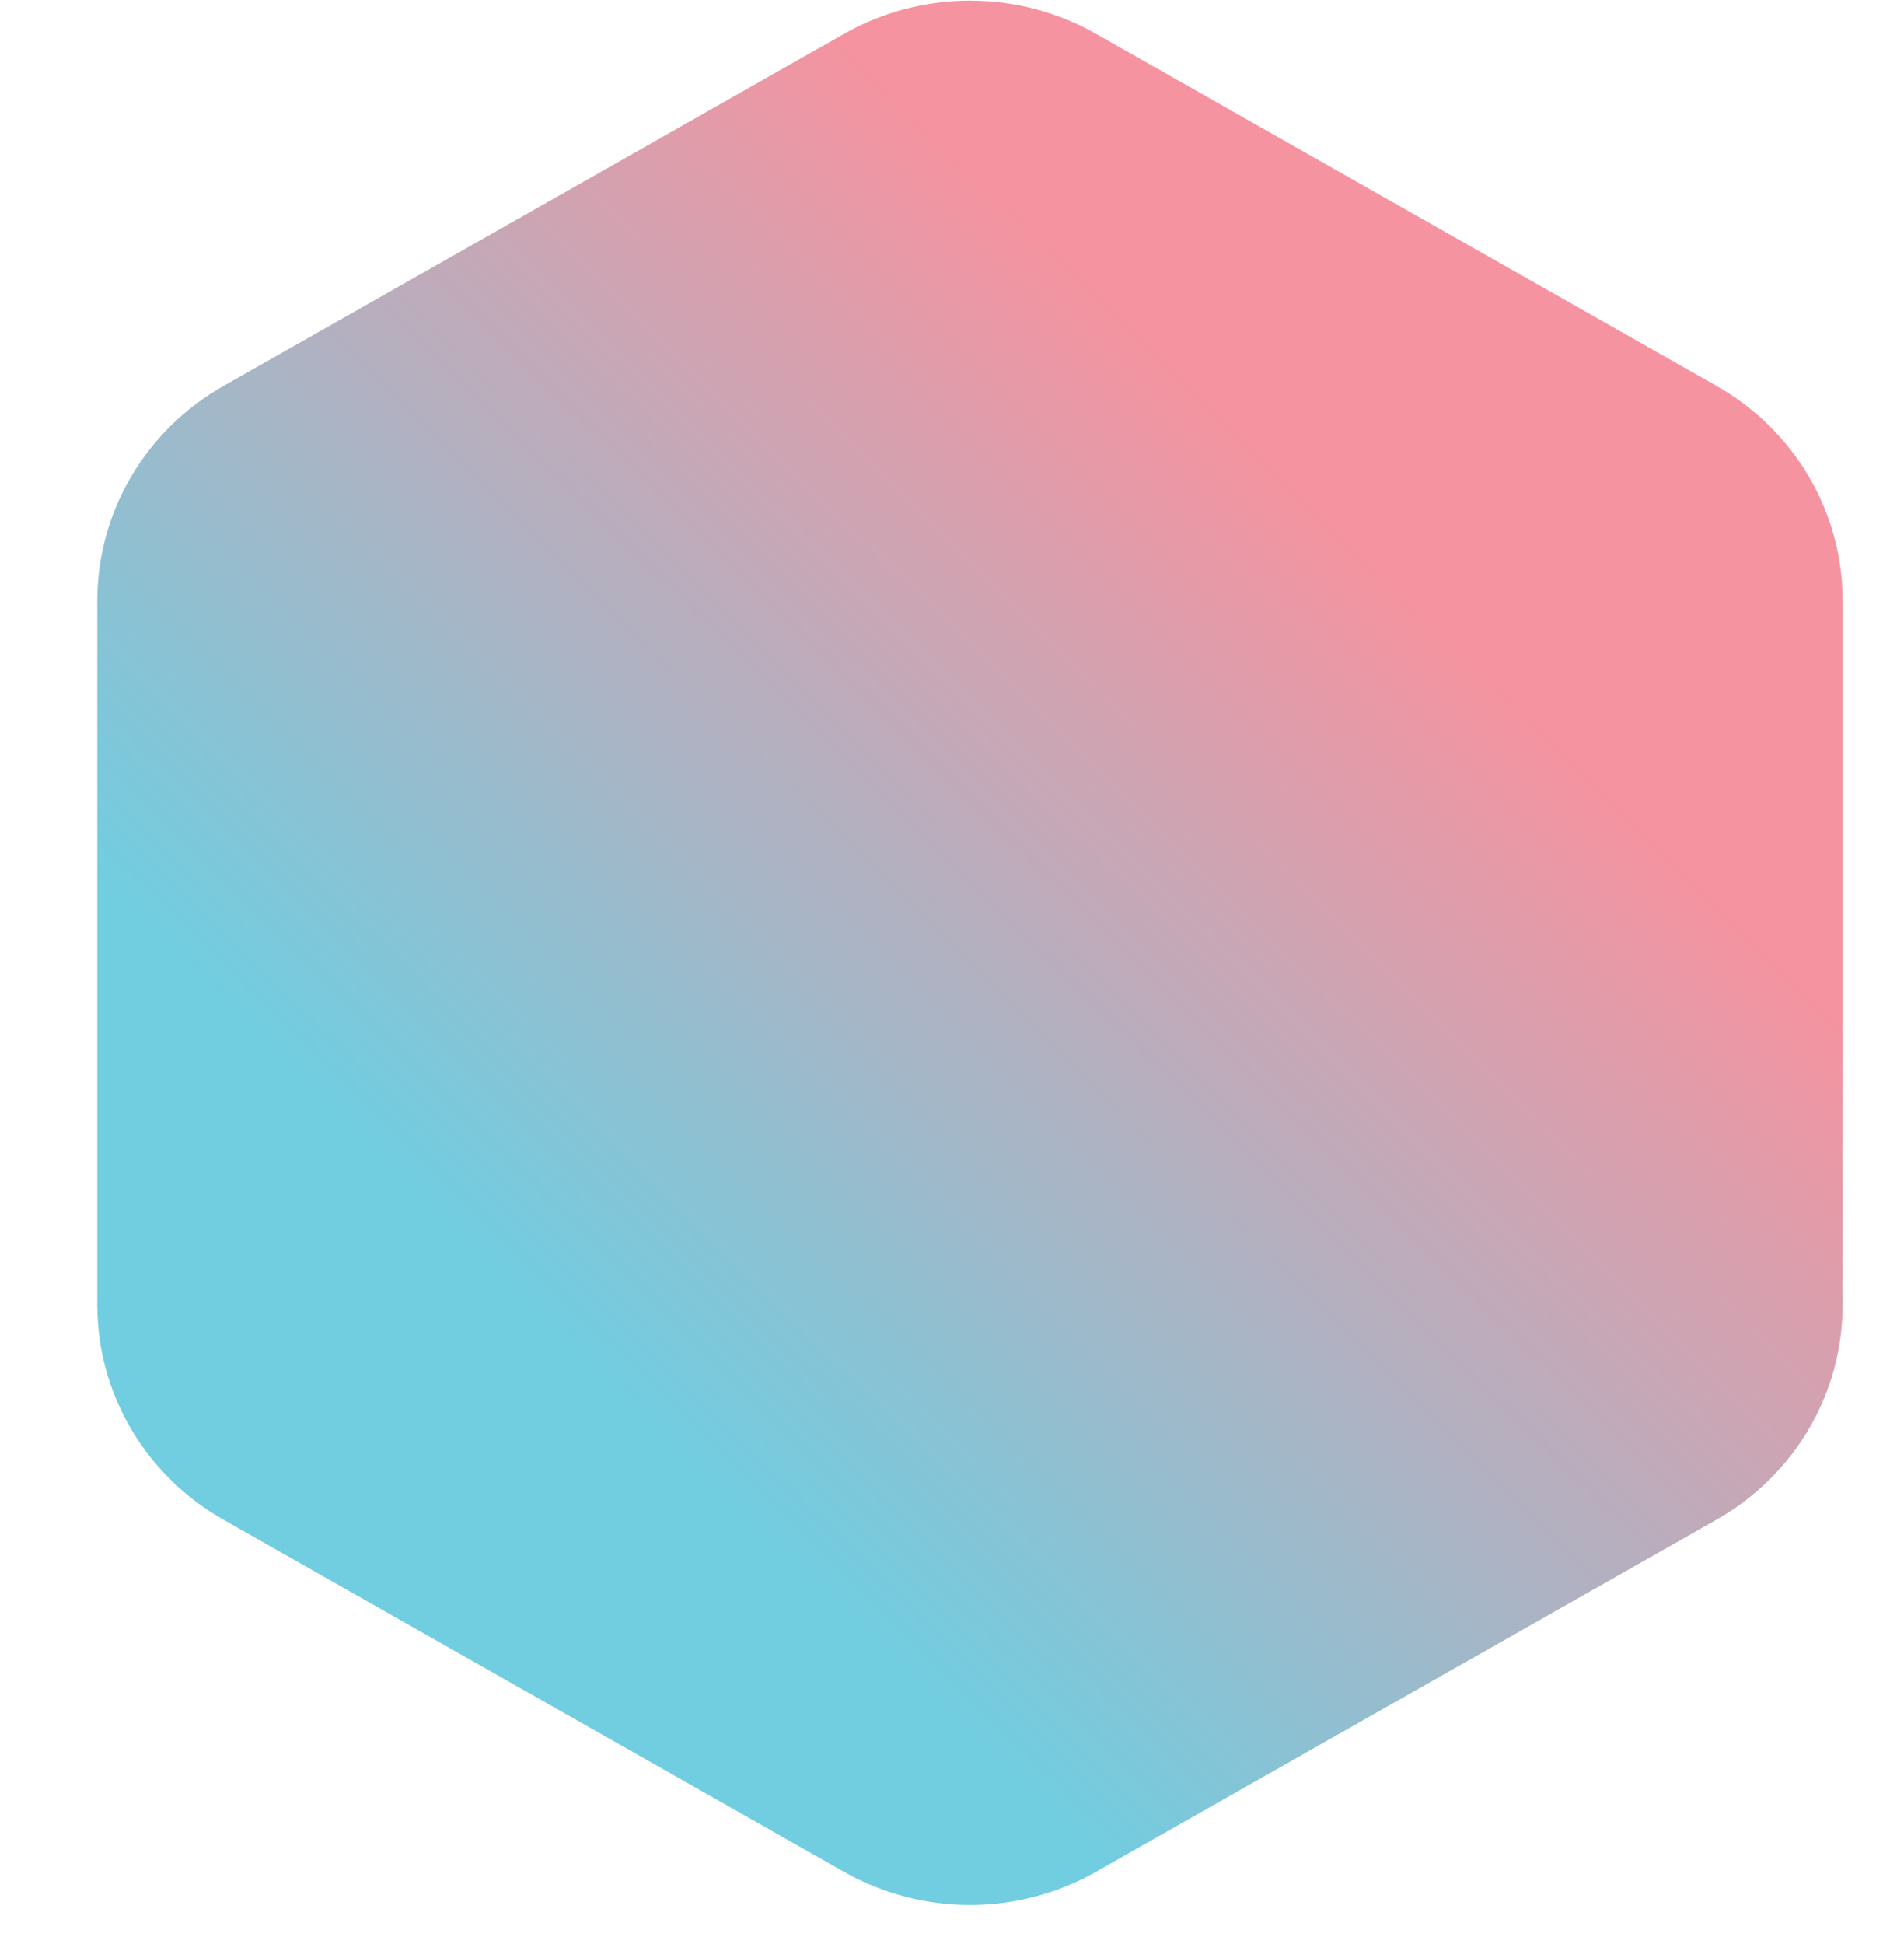 <svg xmlns="http://www.w3.org/2000/svg" width="48" height="49" viewBox="0 0 48 49" fill="none"><g clip-path="url(#clip0_22767_4594)"><path d="M43.28 9.731L27.63 0.852C26.665 0.304 25.57 0.016 24.455 0.016C23.34 0.016 22.245 0.304 21.28 0.852L5.63 9.731C4.664 10.279 3.862 11.066 3.305 12.015C2.747 12.964 2.453 14.04 2.453 15.136V32.895C2.453 33.991 2.746 35.067 3.304 36.016C3.861 36.964 4.663 37.752 5.628 38.3L21.278 47.18C22.243 47.727 23.338 48.016 24.453 48.016C25.567 48.016 26.663 47.727 27.628 47.18L43.278 38.3C44.244 37.752 45.045 36.964 45.603 36.016C46.16 35.067 46.453 33.991 46.453 32.895V15.136C46.453 14.04 46.16 12.964 45.603 12.016C45.046 11.067 44.245 10.279 43.28 9.731Z" fill="url(#paint0_linear_22767_4594)"></path></g><defs><linearGradient id="paint0_linear_22767_4594" x1="7.62" y1="40.558" x2="40.7" y2="6.895" gradientUnits="userSpaceOnUse"><stop offset="0.2" stop-color="#71CDE0"></stop><stop offset="0.8" stop-color="#F593A0"></stop></linearGradient><clipPath id="clip0_22767_4594"><rect width="48" height="48" fill="white" transform="translate(0 0.016)"></rect></clipPath></defs></svg>